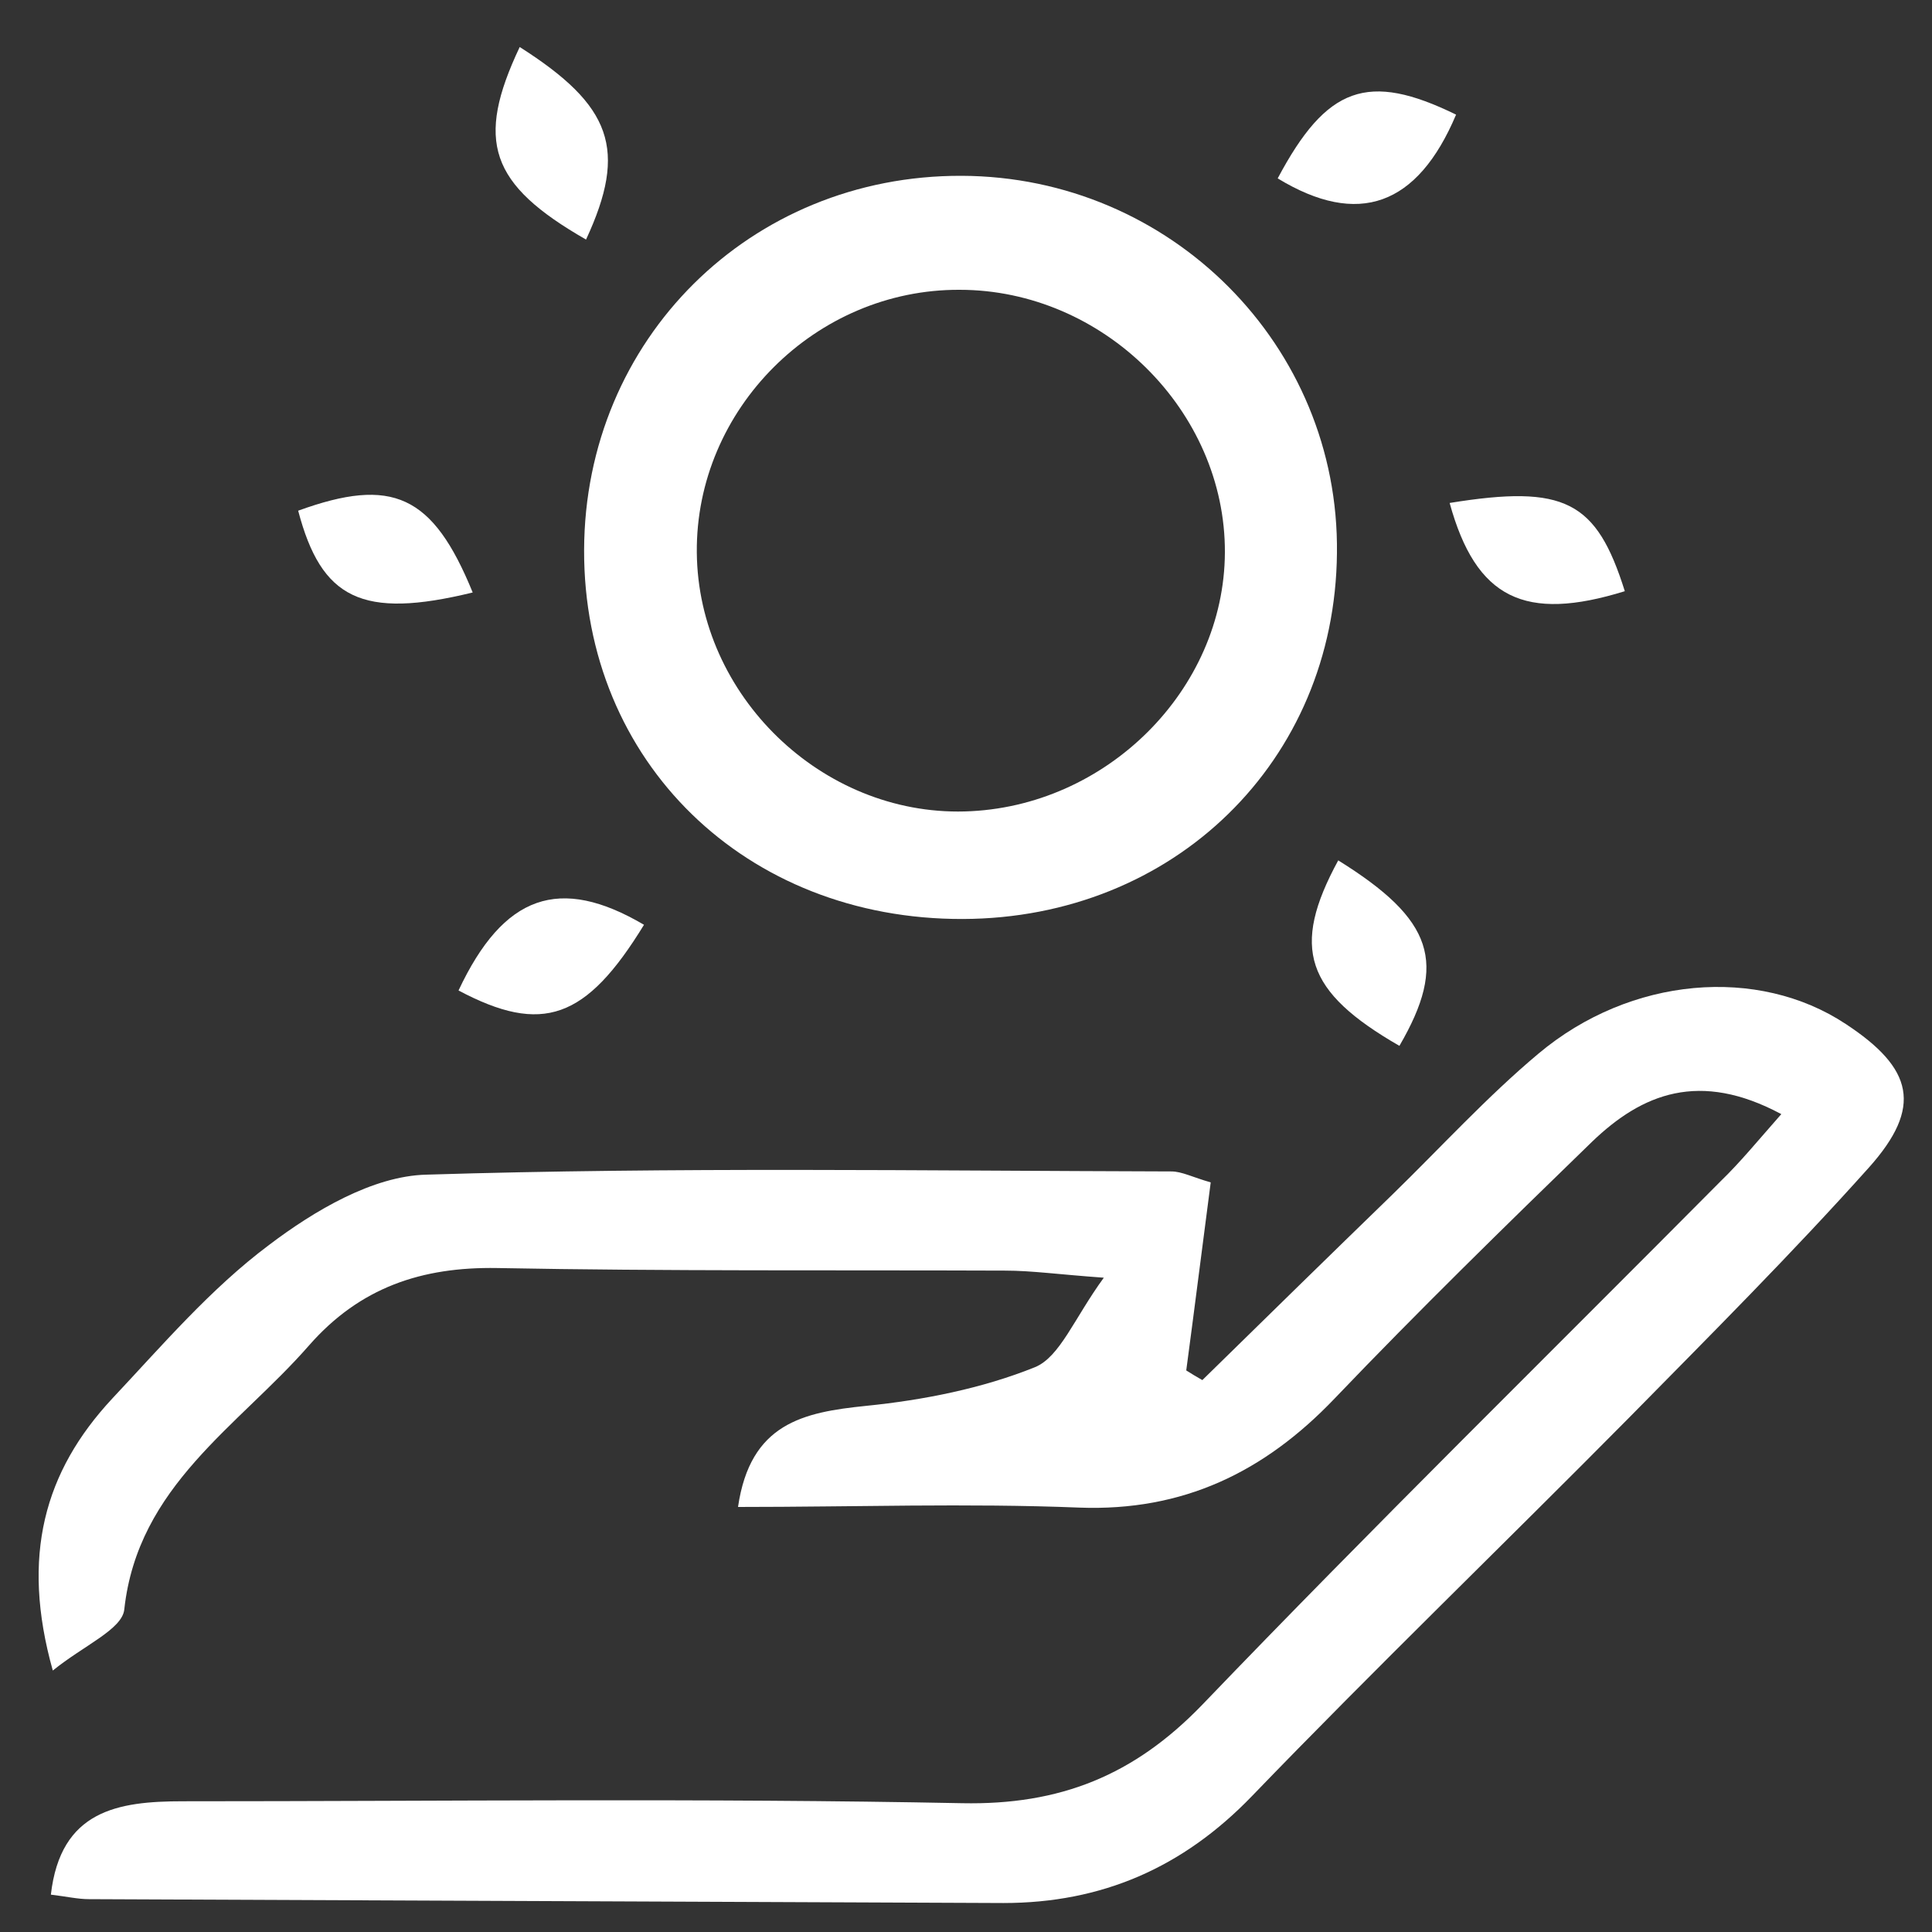 <?xml version="1.0" encoding="utf-8"?>
<!-- Generator: Adobe Illustrator 18.0.0, SVG Export Plug-In . SVG Version: 6.00 Build 0)  -->
<!DOCTYPE svg PUBLIC "-//W3C//DTD SVG 1.1//EN" "http://www.w3.org/Graphics/SVG/1.1/DTD/svg11.dtd">
<svg version="1.1" id="圖層_1" xmlns="http://www.w3.org/2000/svg" xmlns:xlink="http://www.w3.org/1999/xlink" x="0px" y="0px"
	 viewBox="0 0 300 300" enable-background="new 0 0 300 300" xml:space="preserve">
<rect x="0" y="0" width="300" height="300" fill="#333333" stroke="none"/>
<g>
	<path fill="#FFFFFF" d="M276.6,173c-12.7-6.8-21.6-3.2-29.4,4.3c-13.5,13.1-27,26.3-40,39.9c-10.9,11.4-23.5,17.5-39.6,16.9
		c-17.4-0.7-34.8-0.1-53-0.1c1.9-13,10.1-14.7,19.9-15.7c8.9-0.9,18-2.7,26.2-6c3.9-1.6,6.1-7.6,10.7-13.9c-7-0.5-11.2-1.1-15.3-1.1
		c-26.3-0.1-52.6,0.1-78.9-0.4c-11.7-0.2-21.3,3-29.2,12c-11,12.6-26.6,21.8-28.7,41c-0.3,3.1-6.3,5.6-11.1,9.5
		c-5-17.8-1.3-30.9,9.2-42.2c7.8-8.3,15.3-17.1,24.4-23.9c7-5.3,16.1-10.7,24.4-10.9c38.5-1.2,77.1-0.6,115.7-0.5
		c1.6,0,3.3,0.9,6.1,1.7c-1.3,9.9-2.5,19.5-3.8,29.2c0.8,0.5,1.6,1,2.5,1.5c9.8-9.6,19.6-19.2,29.5-28.8
		c7.5-7.3,14.7-15.2,22.7-21.9c14.3-12,34.1-13.6,47.7-4.6c10.5,6.9,12,12.9,3.6,22.3c-12,13.4-24.7,26.1-37.3,38.9
		c-19.4,19.6-39.3,38.8-58.5,58.7c-10.7,11.1-23.3,16.6-38.6,16.6c-47.3-0.2-94.7-0.4-142-0.6c-1.7,0-3.4-0.4-5.9-0.7
		c1.5-13.1,10.4-14.5,20.5-14.5c40.3,0,80.7-0.5,121,0.3c15.2,0.3,26.7-4.3,37.3-15.3c26.4-27.5,53.6-54.2,80.5-81.3
		C270.2,180.5,272.9,177.2,276.6,173z"/>
	<path fill="#FFFFFF" d="M149.5,142.7c-33.7,0.1-58.9-24.4-58.8-57.3c0.1-32.7,25.8-58.2,58.6-58.1c32.5,0.1,58.7,26.4,58.3,58.6
		C207.3,118.2,182.3,142.6,149.5,142.7z M108.2,85.8c0.2,22.2,19.4,40.8,41.6,40.2c22-0.6,40.3-18.9,40.4-40.2
		c0.1-22-18.9-40.8-41.2-40.8C126.7,44.9,108,63.5,108.2,85.8z"/>
	<path fill="#FFFFFF" d="M225.1,78.1c17.9-2.9,22.8-0.3,27.2,13.7C236.8,96.6,229.2,93,225.1,78.1z"/>
	<path fill="#FFFFFF" d="M100,143.6c-9,14.7-15.8,17.1-28.8,10.2C78.2,138.9,86.9,135.9,100,143.6z"/>
	<path fill="#FFFFFF" d="M91,37.2C76,28.6,73.8,21.9,80.7,7.3C95,16.4,97.5,23.2,91,37.2z"/>
	<path fill="#FFFFFF" d="M207.8,133.6c14.8,9.2,17,15.9,9.5,28.8C202.7,154,200.4,147.2,207.8,133.6z"/>
	<path fill="#FFFFFF" d="M73.4,92c-17.2,4.2-23.5,1-27.1-12.7C60.9,74,67.2,76.8,73.4,92z"/>
	<path fill="#FFFFFF" d="M198.4,27.7c7.6-14.3,14-16.6,27.7-9.9C220.1,32,210.9,35.3,198.4,27.7z"/>
</g>
</svg>
